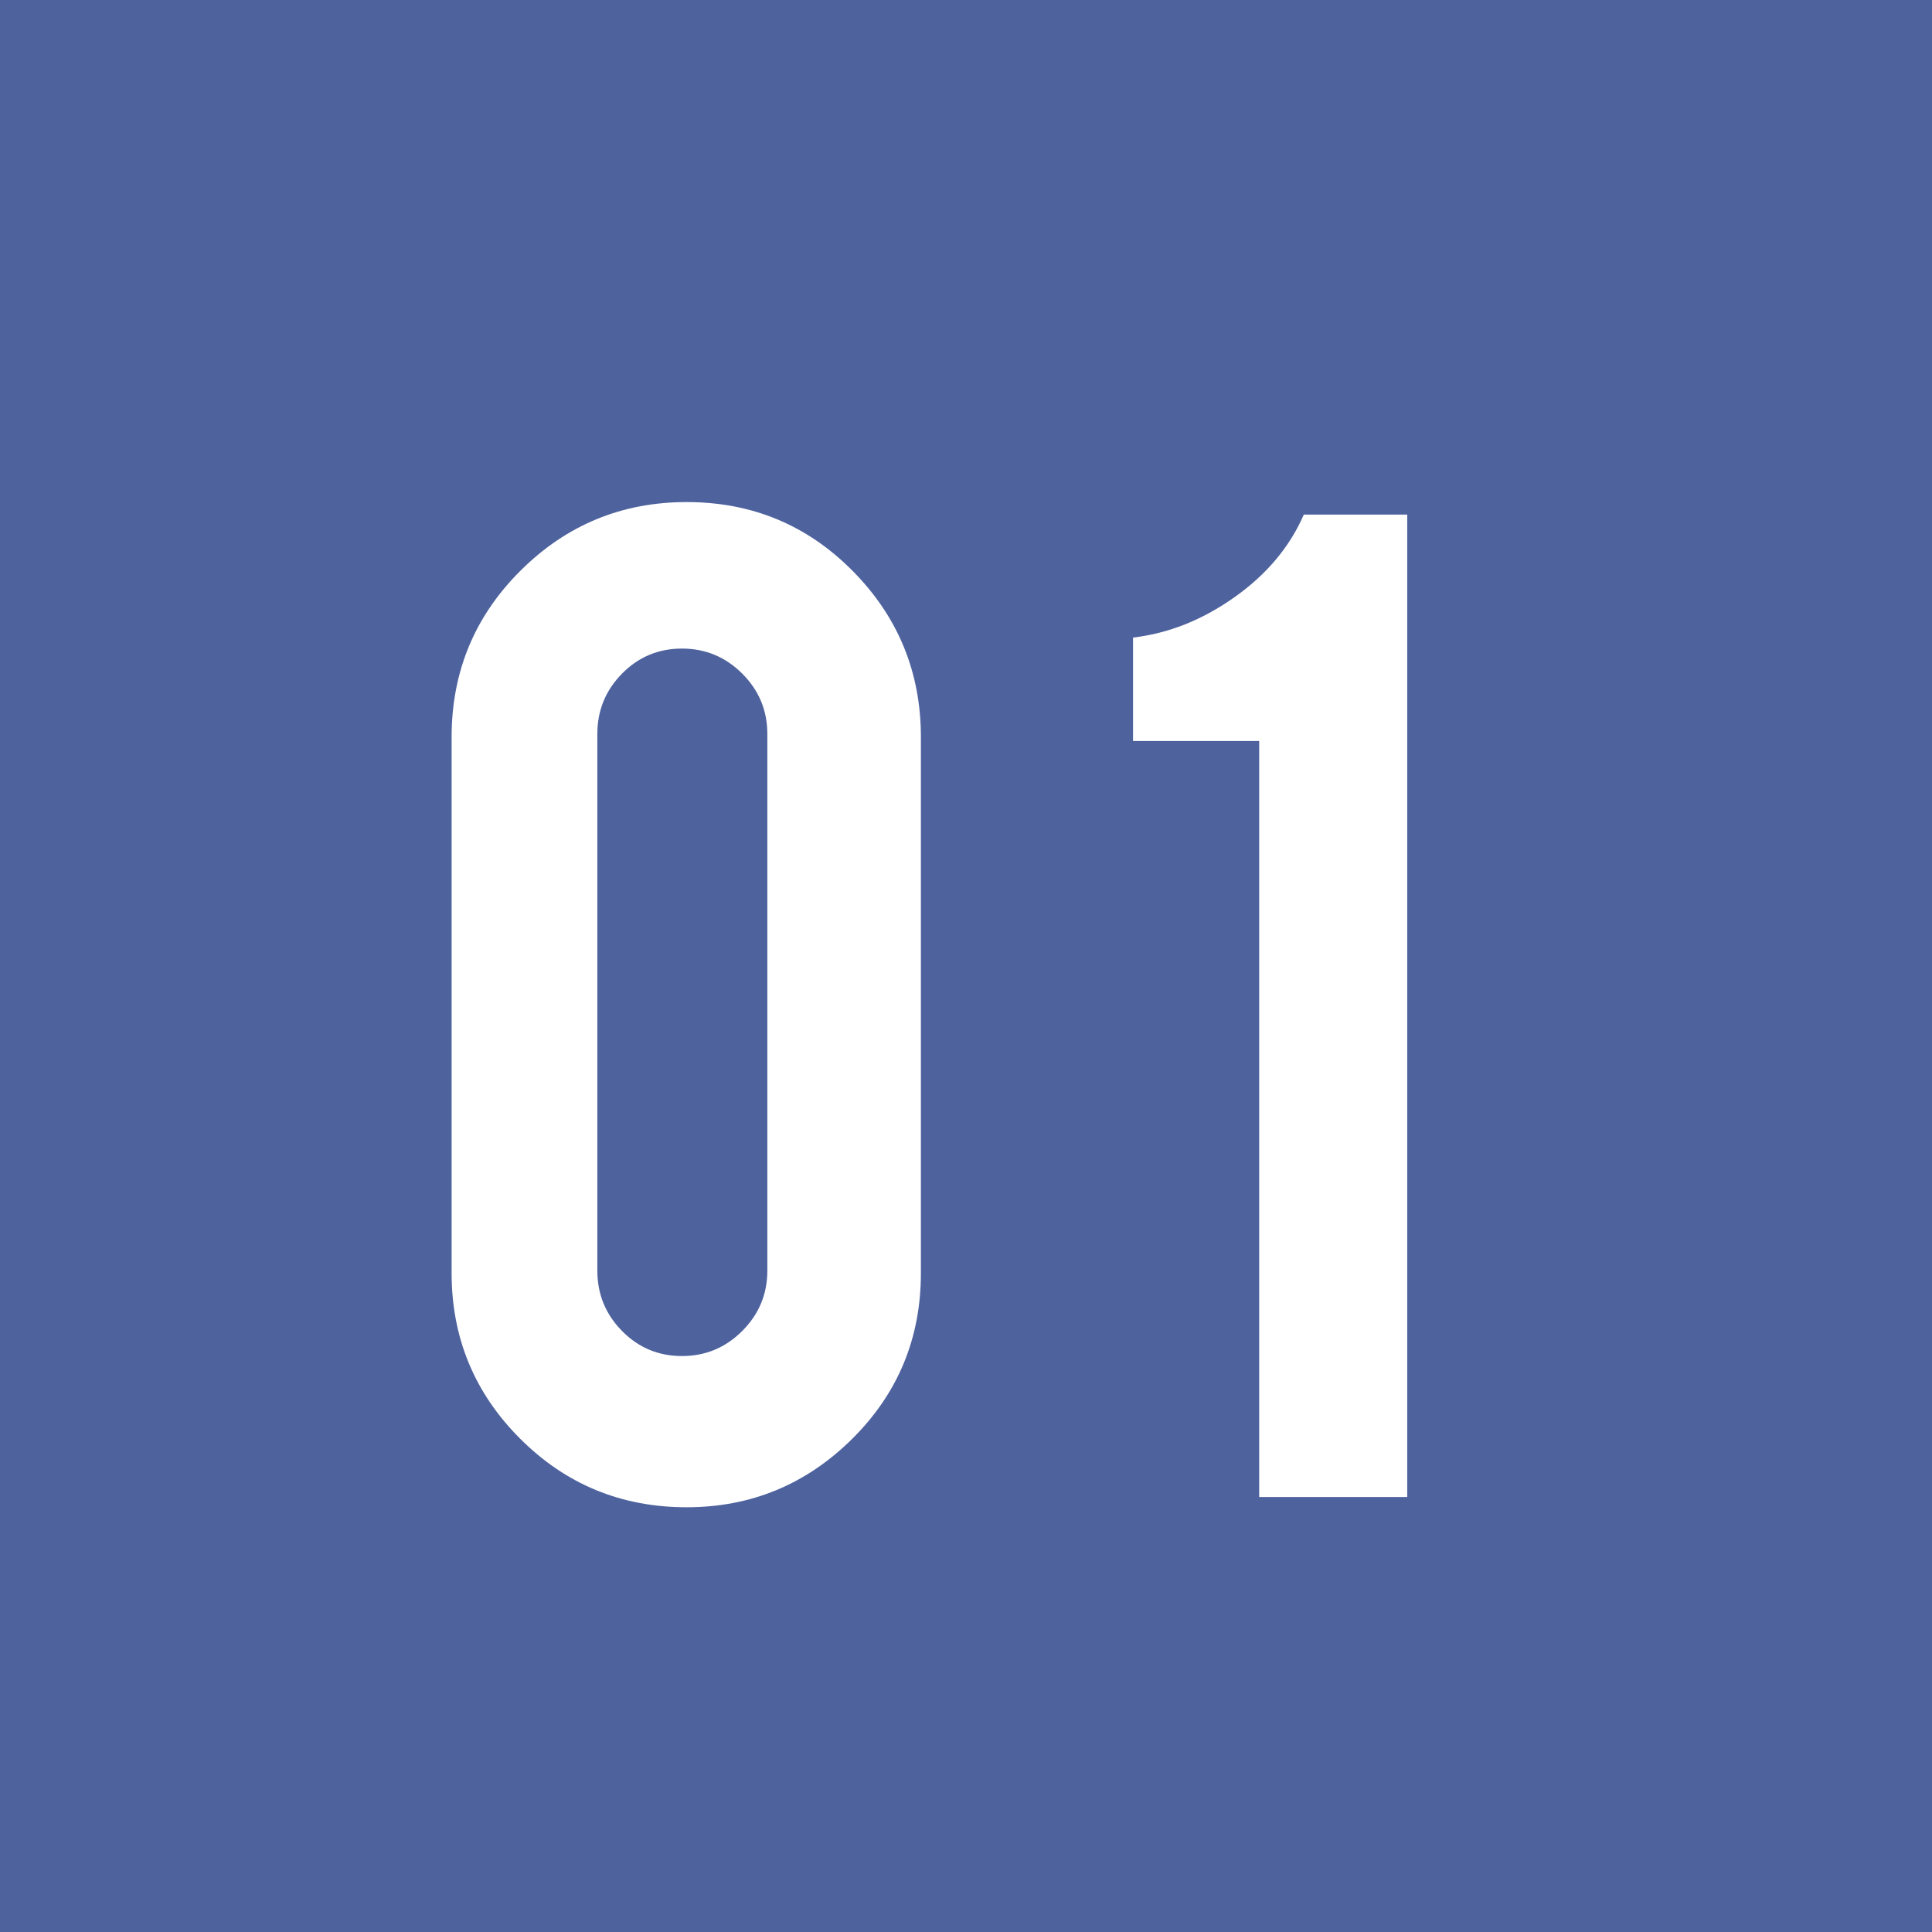 <?xml version="1.0" encoding="utf-8"?>
<!-- Generator: Adobe Illustrator 24.3.0, SVG Export Plug-In . SVG Version: 6.00 Build 0)  -->
<!DOCTYPE svg PUBLIC "-//W3C//DTD SVG 1.1//EN" "http://www.w3.org/Graphics/SVG/1.1/DTD/svg11.dtd">
<svg version="1.1" xmlns:x="http://ns.adobe.com/Extensibility/1.0/" xmlns:i="http://ns.adobe.com/AdobeIllustrator/10.0/" xmlns:graph="http://ns.adobe.com/Graphs/1.0/"
	 xmlns="http://www.w3.org/2000/svg" xmlns:xlink="http://www.w3.org/1999/xlink" x="0px" y="0px" viewBox="0 0 64.063 64.063"
	 style="enable-background:new 0 0 64.063 64.063;" xml:space="preserve">
<style type="text/css">
	.st0{fill:#4E629E;}
	.st1{fill:#FFFFFF;}
</style>
<g id="レイヤー_1">
</g>
<g id="メイン">
	<g>
		<rect class="st0" width="64.063" height="64.063"/>
		<g>
			<path class="st1" d="M30.536,42.211c0,2.165-0.762,4-2.286,5.507c-1.524,1.507-3.352,2.261-5.481,2.261
				c-2.166,0-4.005-0.758-5.521-2.273c-1.516-1.516-2.273-3.347-2.273-5.494v-17.77c0-2.165,0.762-4.005,2.286-5.521
				s3.36-2.273,5.508-2.273c2.165,0,4,0.763,5.507,2.286c1.507,1.524,2.26,3.36,2.26,5.508V42.211z M25.444,24.337
				c0-0.779-0.277-1.445-0.832-2c-0.554-0.554-1.221-0.831-2-0.831c-0.779,0-1.441,0.277-1.987,0.831
				c-0.545,0.555-0.818,1.221-0.818,2v17.796c0,0.779,0.273,1.446,0.818,2c0.546,0.555,1.208,0.832,1.987,0.832
				c0.78,0,1.446-0.277,2-0.832c0.554-0.554,0.832-1.221,0.832-2V24.337z"/>
			<path class="st1" d="M41.753,49.64V24.571H37.57v-3.43c1.178-0.138,2.299-0.584,3.364-1.338c1.065-0.753,1.832-1.666,2.299-2.74
				h3.429V49.64H41.753z"/>
		</g>
	</g>
</g>
</svg>
